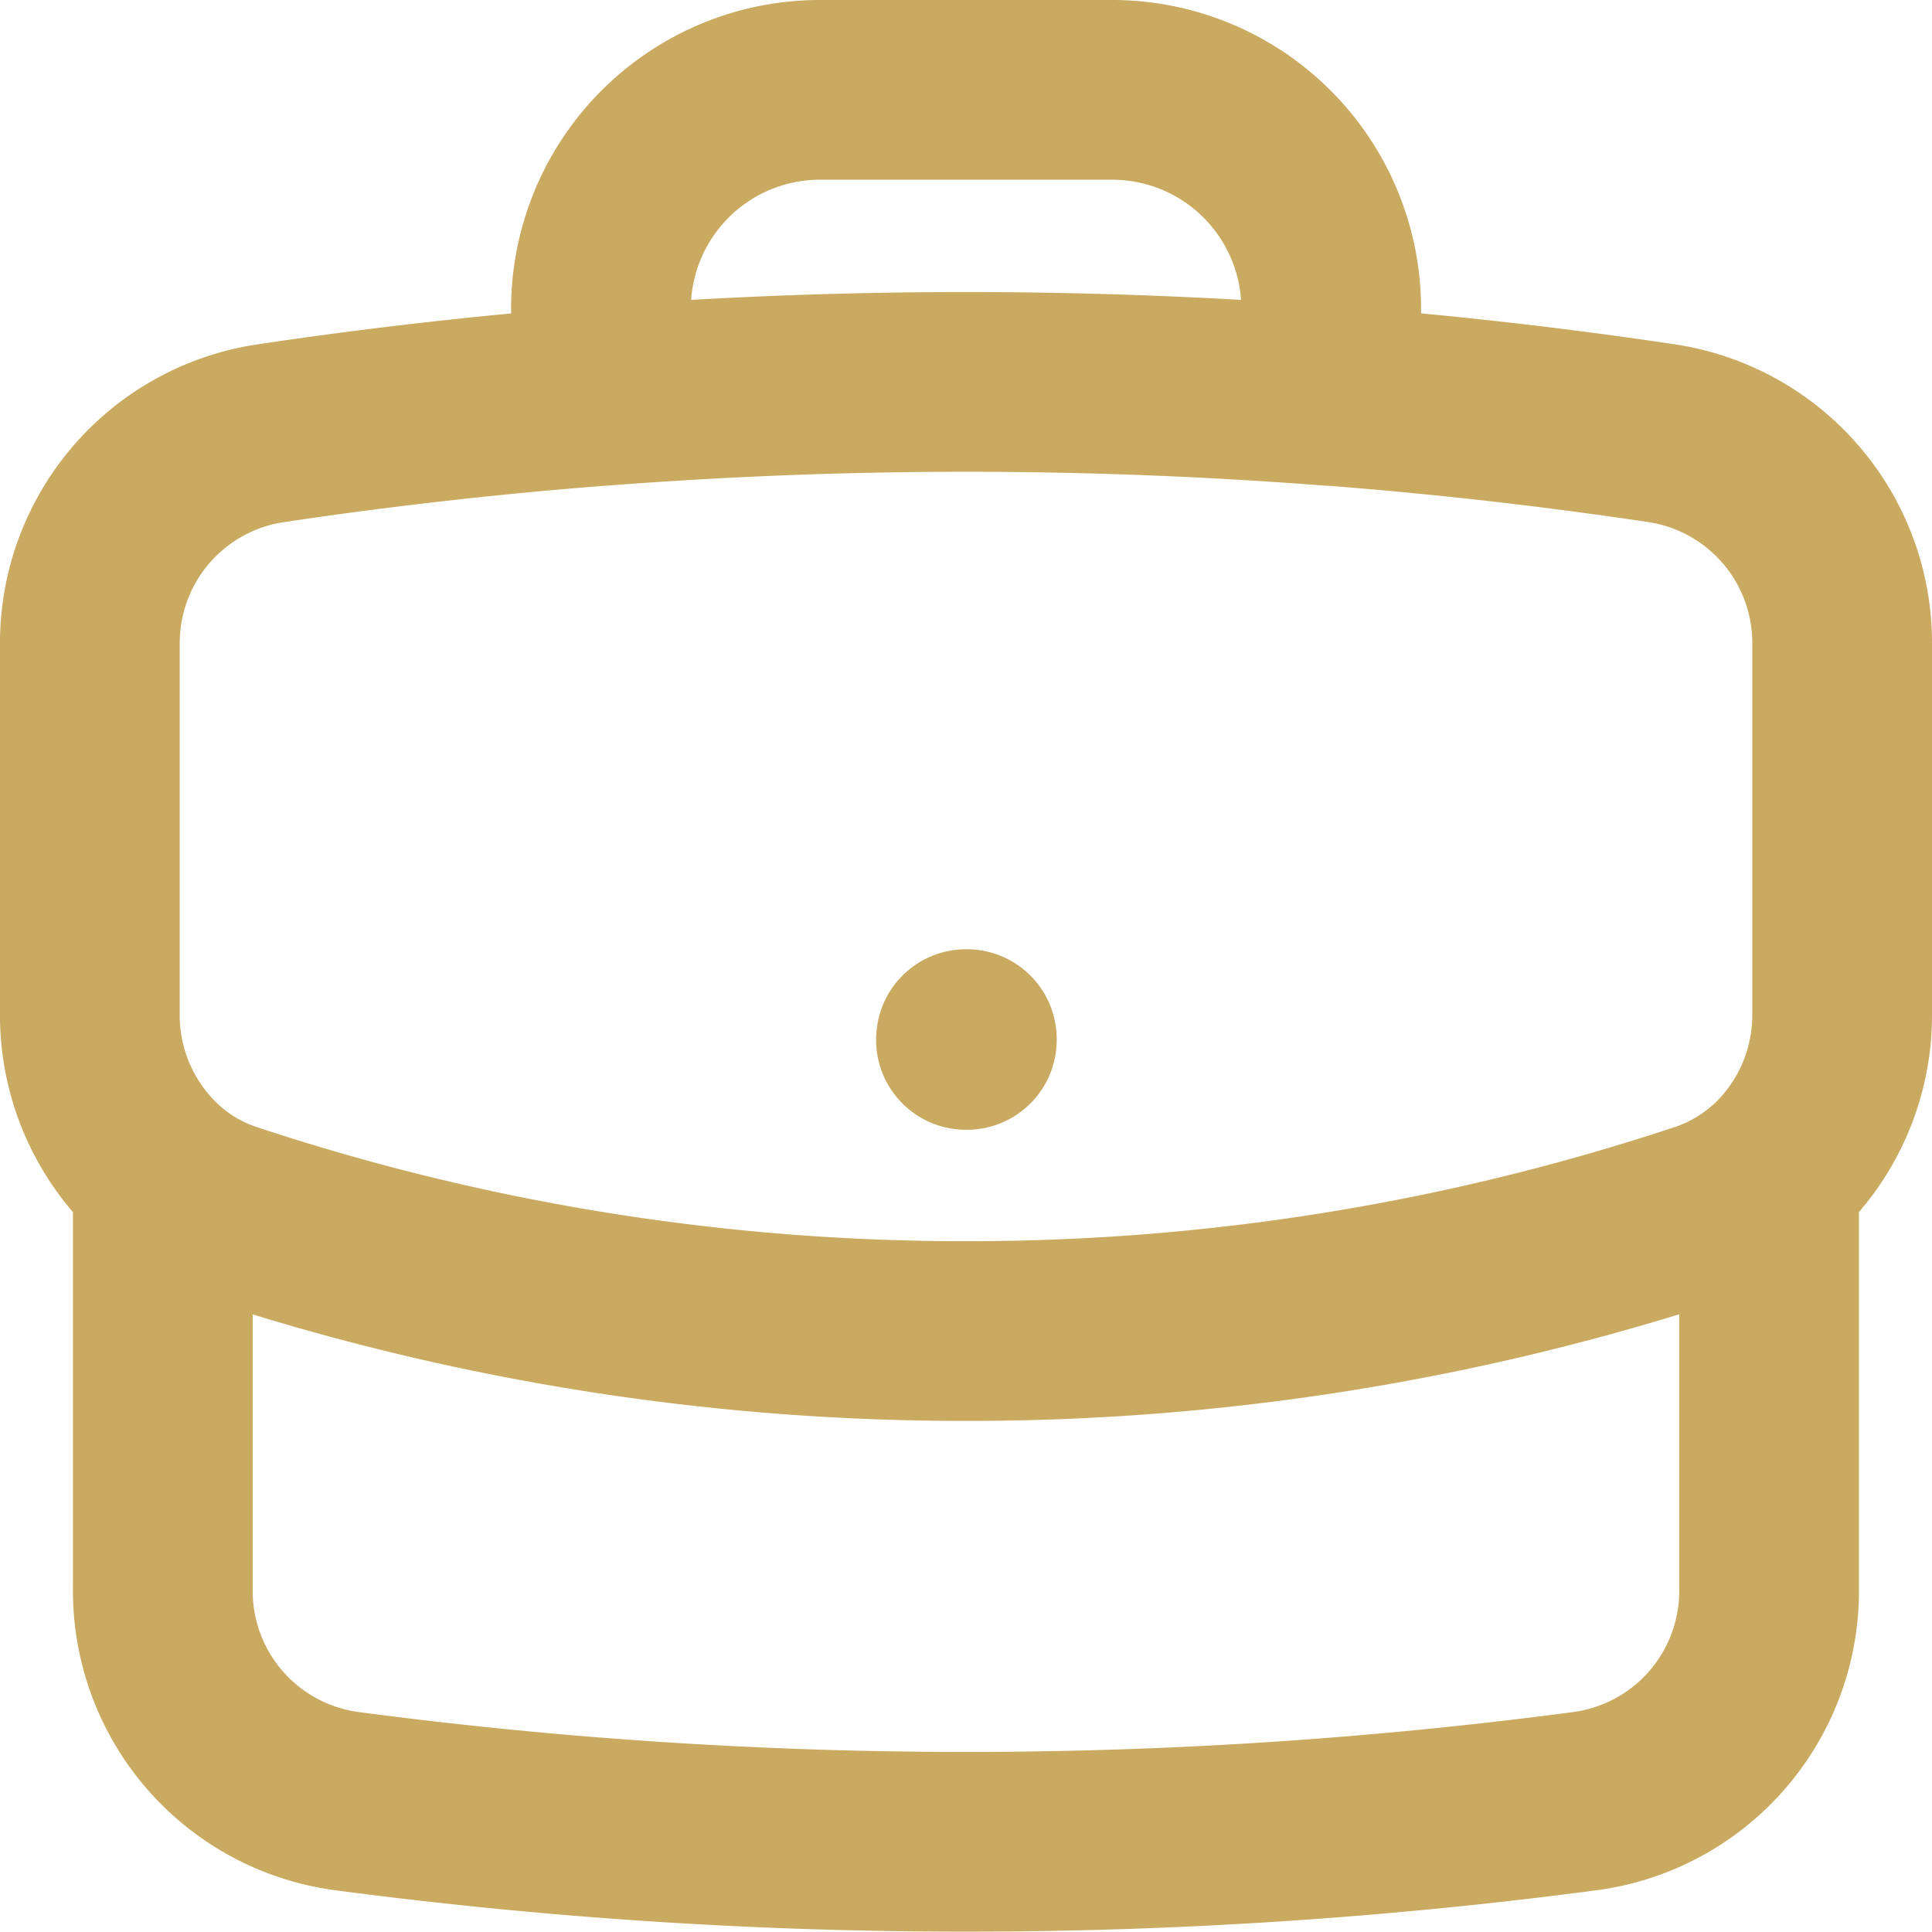 <svg xmlns="http://www.w3.org/2000/svg" width="21.501" height="21.501" viewBox="0 0 21.501 21.501">
  <path id="icon_02" d="M21.688,15.08v4.6a2.361,2.361,0,0,1-2.028,2.362,52.5,52.5,0,0,1-6.91.455,52.5,52.5,0,0,1-6.91-.455,2.361,2.361,0,0,1-2.028-2.362v-4.6m17.876,0a2.362,2.362,0,0,0,.813-1.8v-4.1a2.361,2.361,0,0,0-1.99-2.356q-1.841-.276-3.7-.419m4.875,8.674a2.206,2.206,0,0,1-.729.412,25.977,25.977,0,0,1-8.209,1.322,26,26,0,0,1-8.209-1.322,2.184,2.184,0,0,1-.729-.412m0,0A2.362,2.362,0,0,1,3,13.28v-4.1A2.361,2.361,0,0,1,4.99,6.825q1.841-.276,3.7-.419m8.125,0V5.438A2.438,2.438,0,0,0,14.376,3h-3.25A2.438,2.438,0,0,0,8.688,5.438v.969m8.125,0a52.725,52.725,0,0,0-8.125,0m4.063,7.157h.009v.009H12.75Z" transform="translate(-2 -2)" fill="none" stroke="#caa960" stroke-linecap="round" stroke-linejoin="round" stroke-width="2"/>
</svg>
